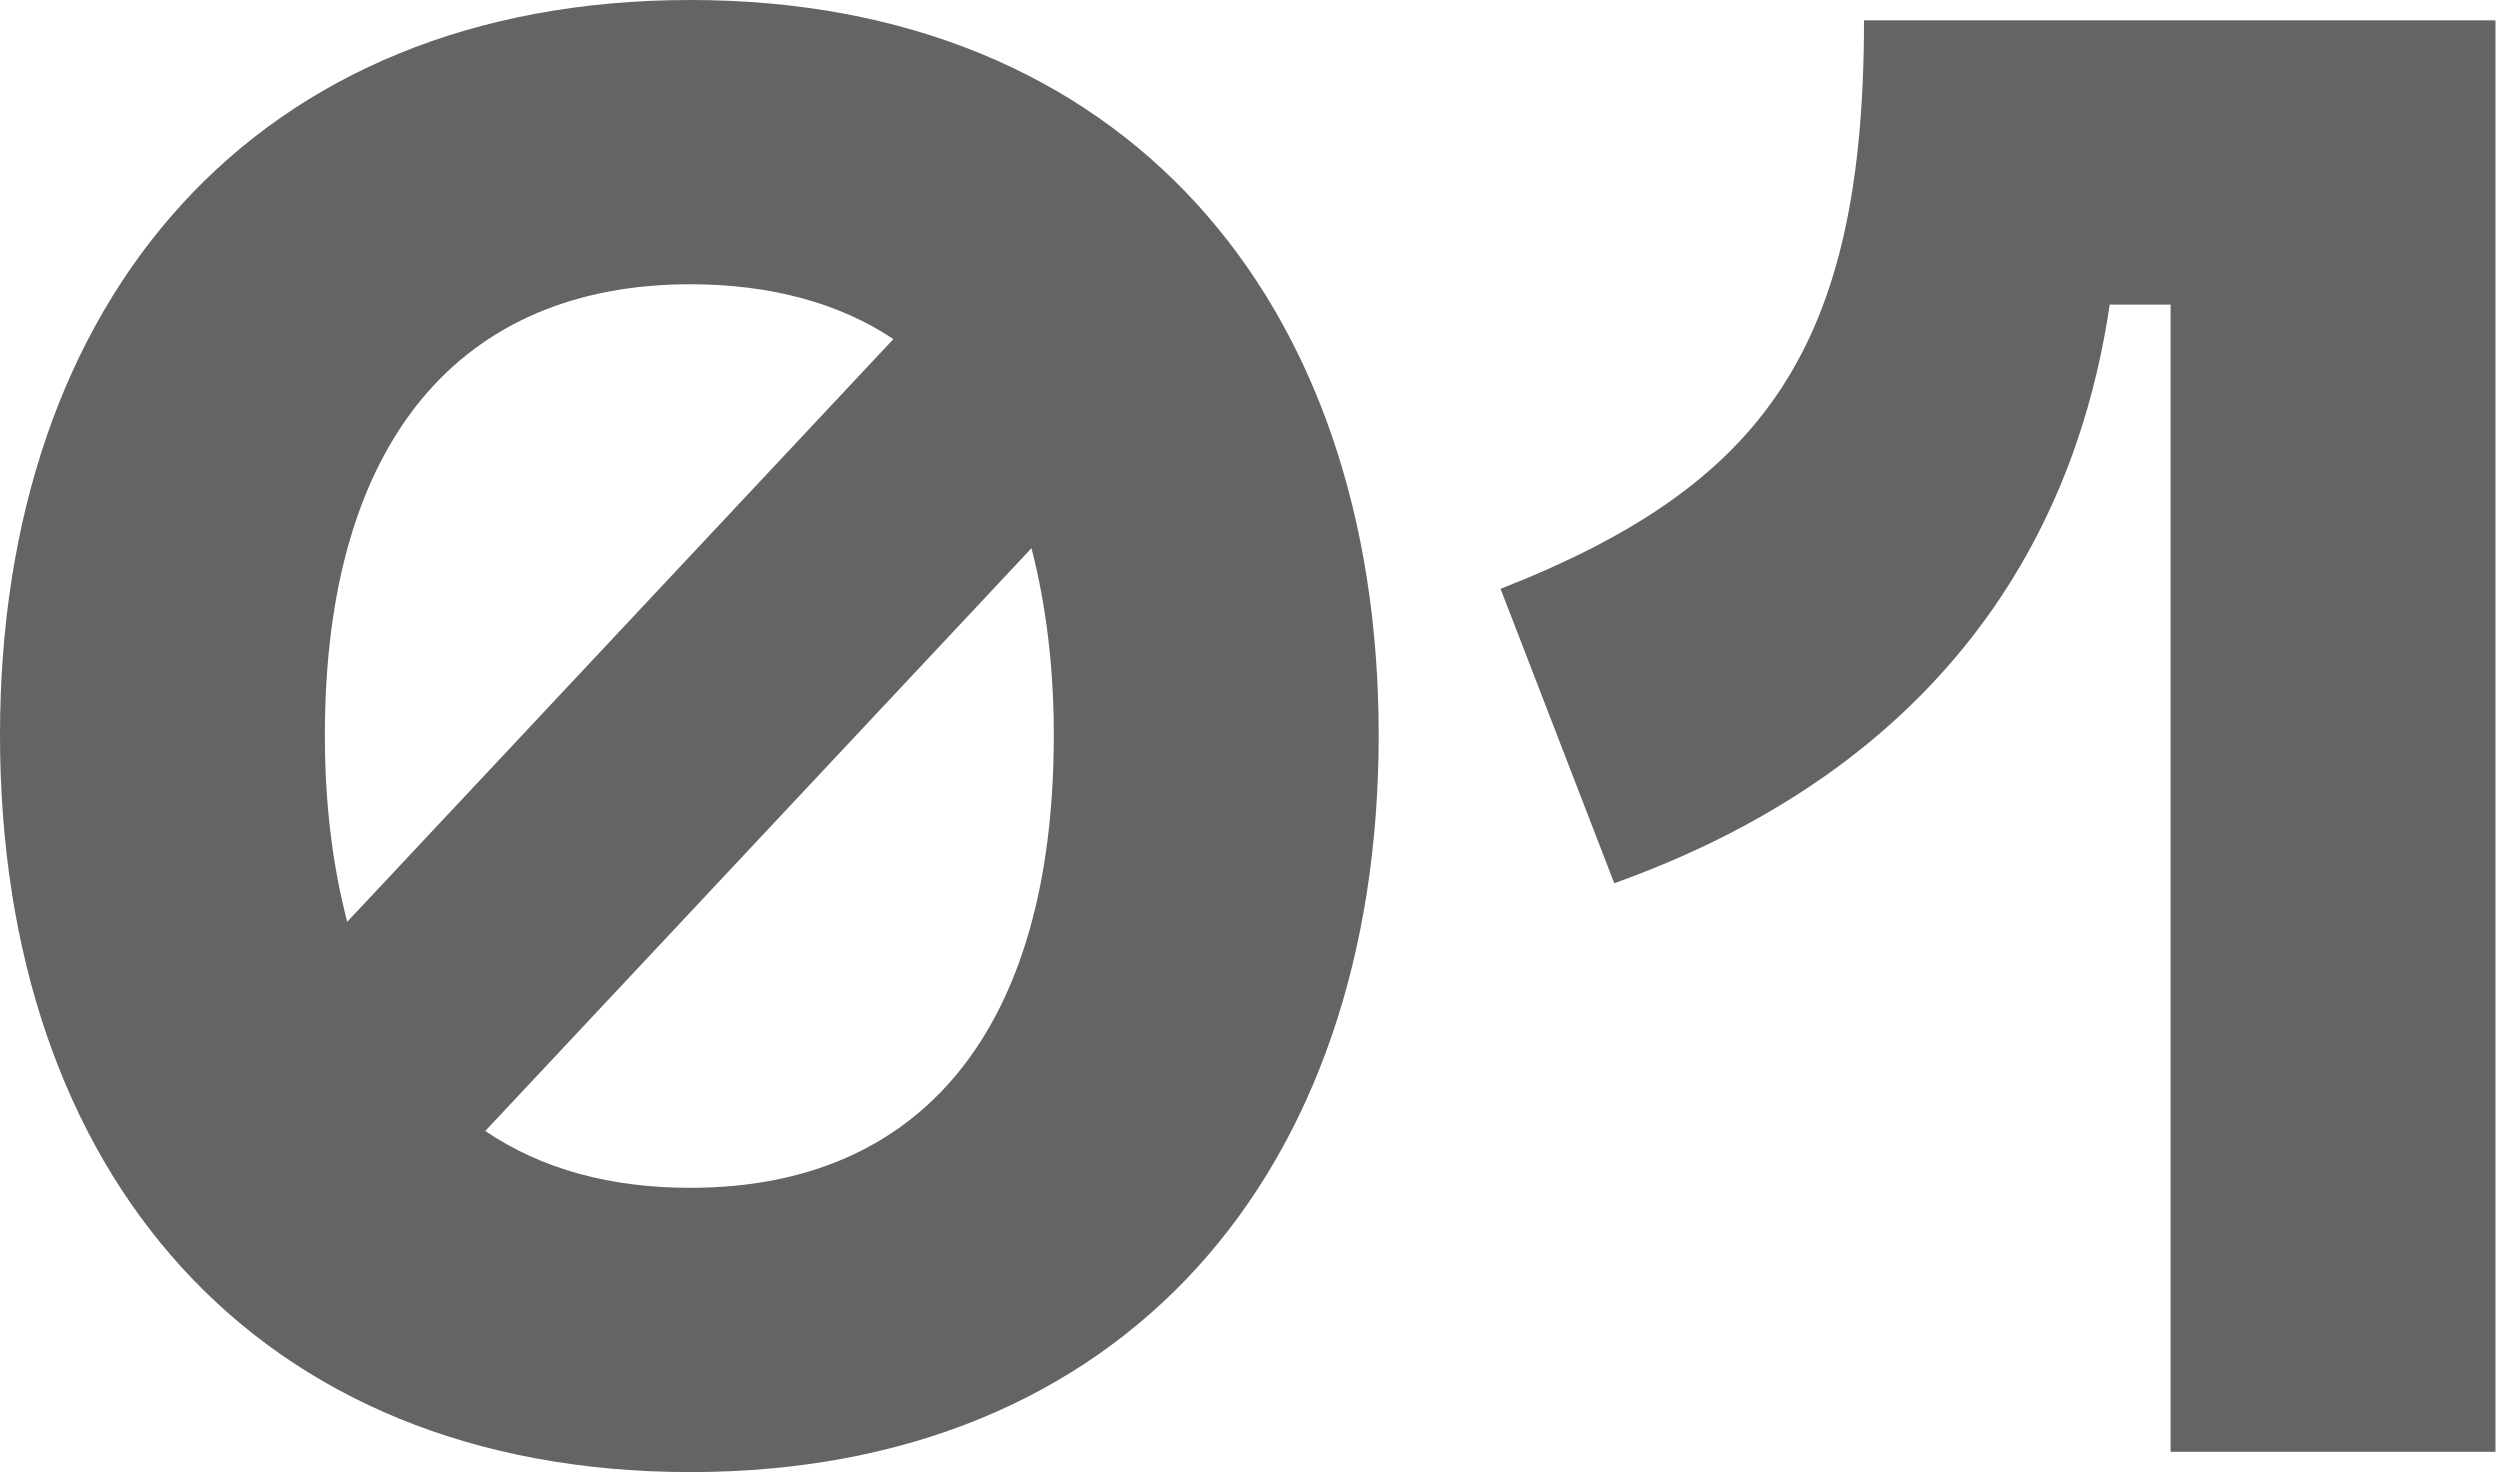 <?xml version="1.0" encoding="UTF-8"?> <svg xmlns="http://www.w3.org/2000/svg" width="197" height="116" viewBox="0 0 197 116" fill="none"> <path d="M54.4 0C20.16 0 0 23.52 0 57.92C0 92.48 20.16 116 54.4 116C88.48 116 108.64 92.48 108.64 57.92C108.64 23.52 88.48 0 54.4 0ZM54.4 22.4C60.64 22.4 66.08 23.84 70.4 26.72L27.36 72.64C26.24 68.32 25.6 63.52 25.6 57.92C25.6 34.72 36.32 22.4 54.4 22.4ZM54.4 93.6C48.16 93.6 42.72 92.16 38.24 89.12L81.28 43.2C82.4 47.52 83.04 52.48 83.04 57.92C83.04 81.28 72.48 93.6 54.4 93.6Z" fill="#646464"></path> <path d="M146.884 1.6C146.884 27.36 139.044 38.24 118.244 46.4L127.204 69.6C157.124 58.88 164.324 37.12 166.244 24H171.044V114.4H196.644V1.6H146.884Z" fill="#646464"></path> </svg> 